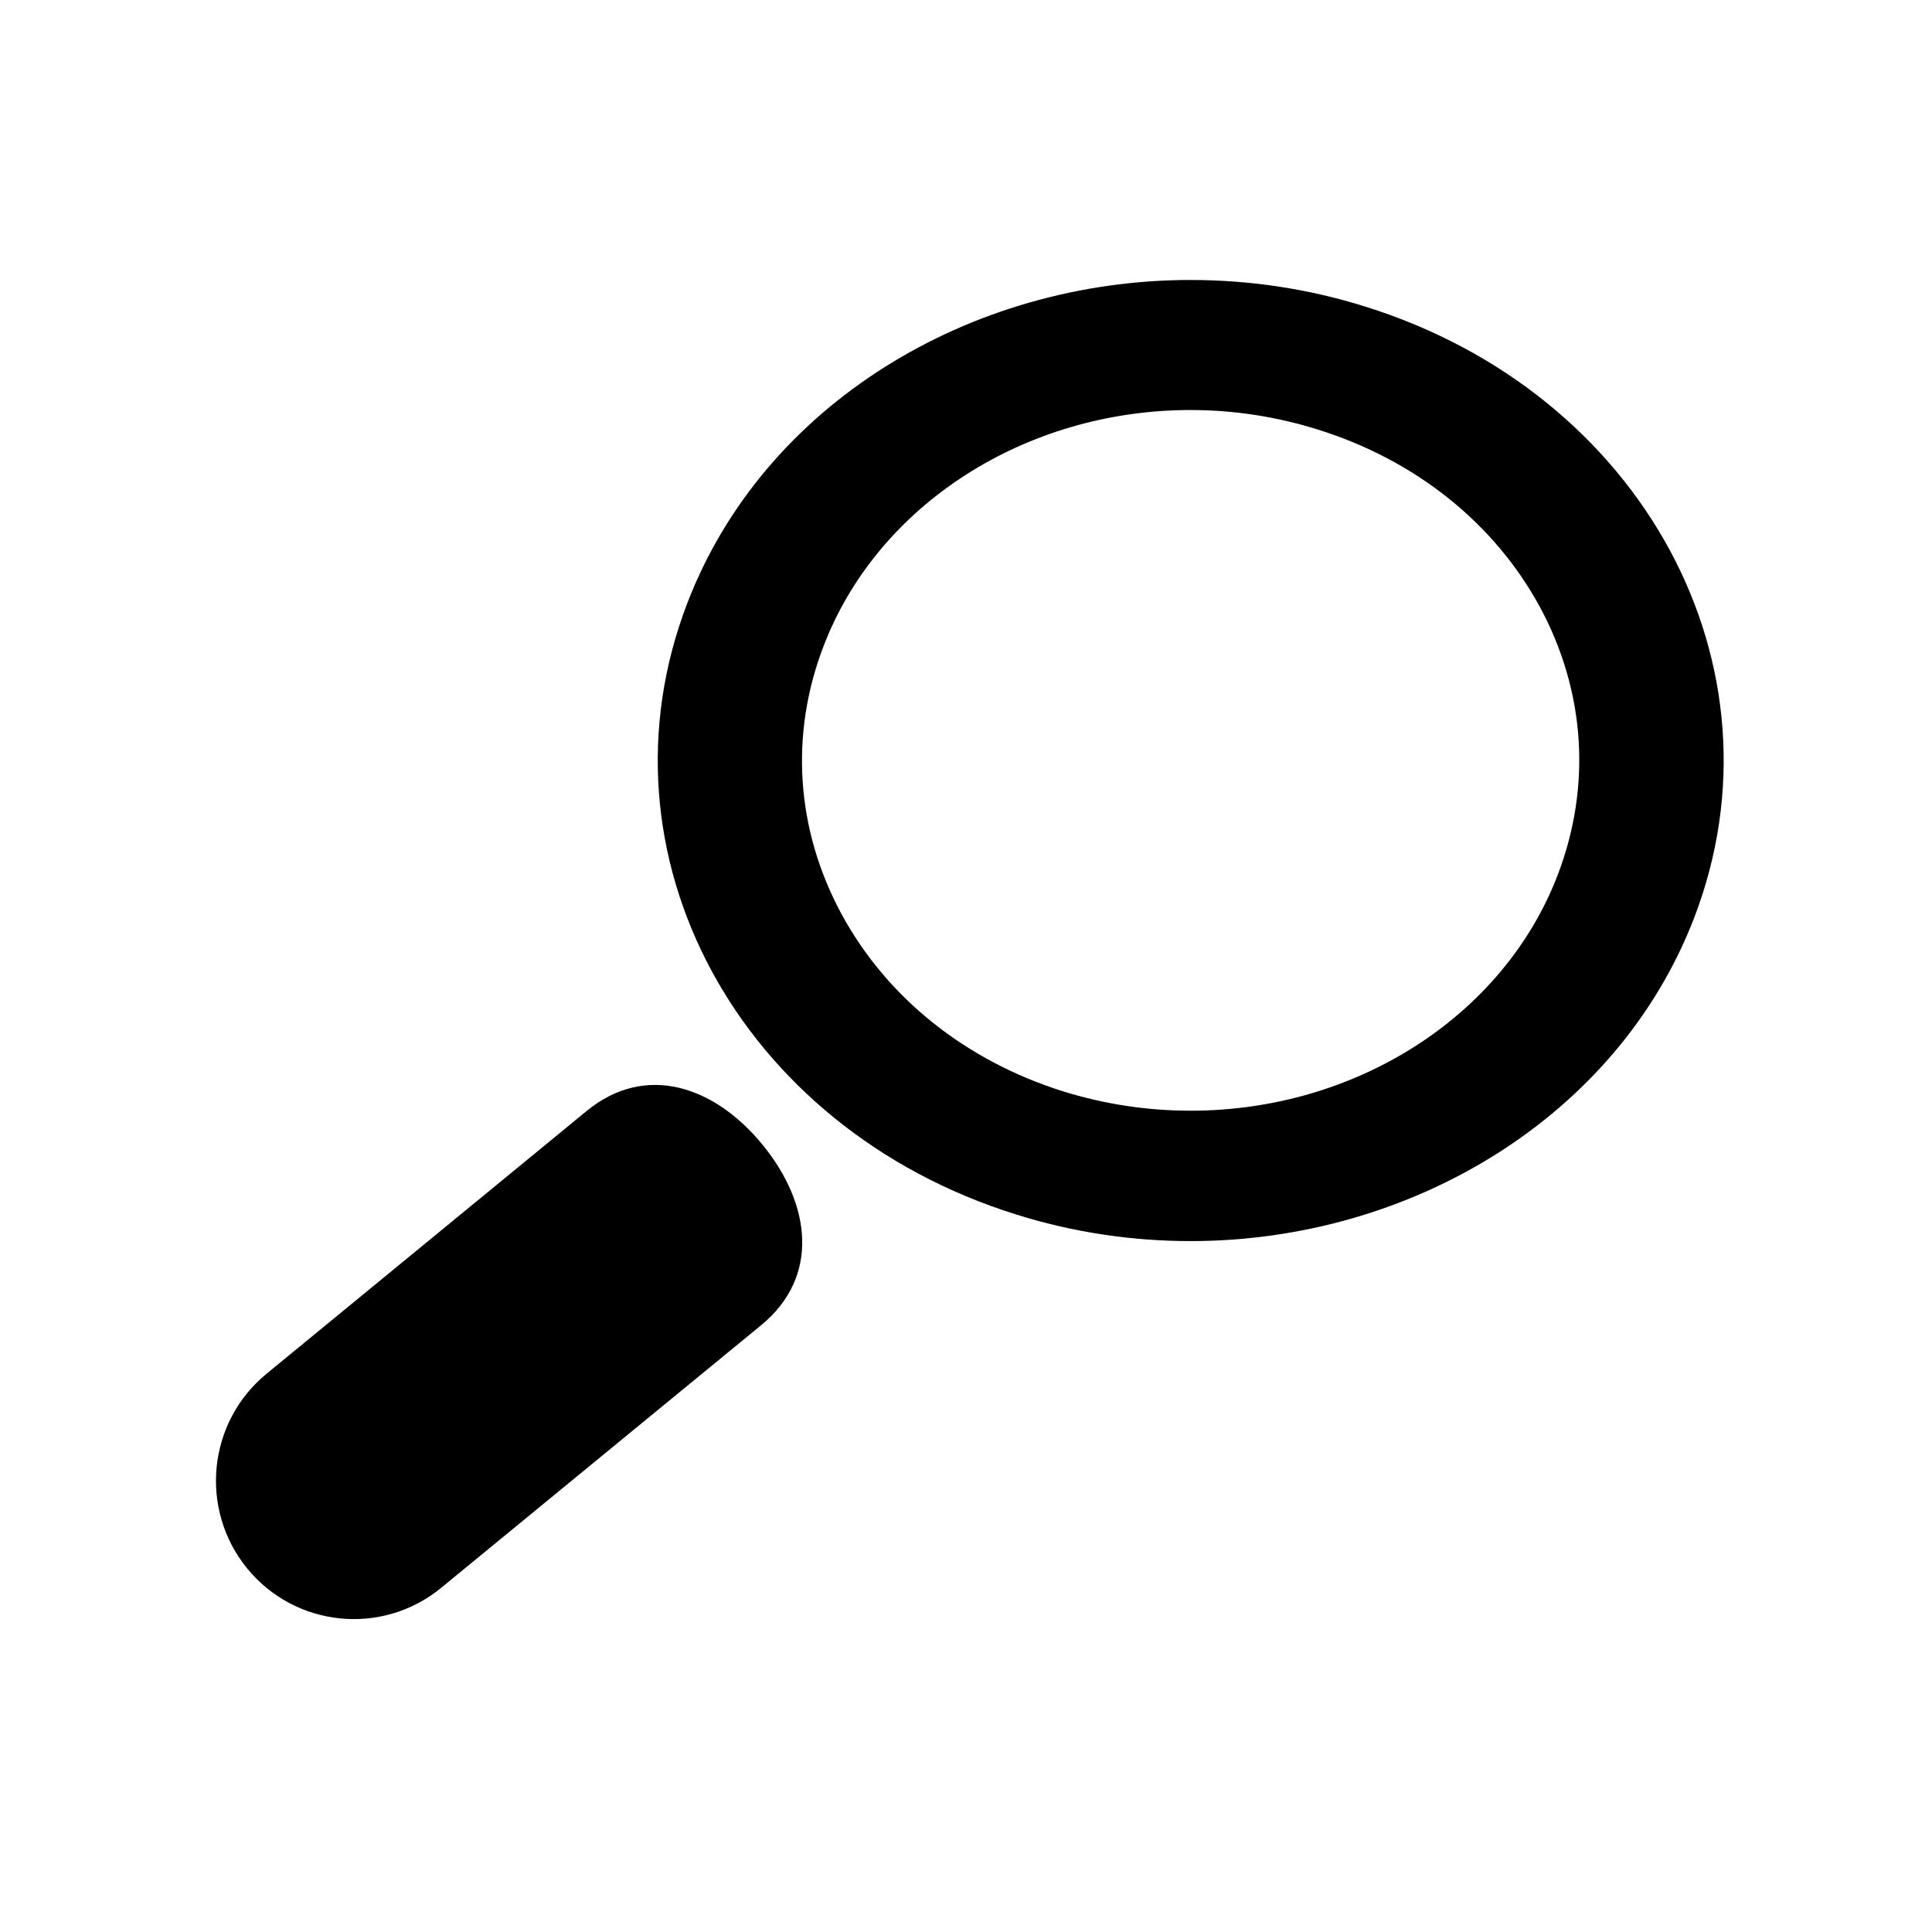 <?xml version="1.0" encoding="UTF-8"?>
<!-- Uploaded to: ICON Repo, www.iconrepo.com, Generator: ICON Repo Mixer Tools -->
<svg fill="#000000" width="800px" height="800px" version="1.1" viewBox="144 144 512 512" xmlns="http://www.w3.org/2000/svg">
 <g>
  <path d="m459.54 218.2c15.336 0 30.902 2.231 46.199 7.027 73.691 22.984 112.76 95.469 87.246 161.96-20.199 52.609-74.906 85.715-133.43 85.715-15.34 0-30.91-2.231-46.188-7.027-73.695-22.977-112.77-95.508-87.246-161.97 20.176-52.691 74.867-85.711 133.41-85.711m0 34.465c-43.82 0-82.922 25.125-97.262 62.527-9.02 23.434-7.344 48.602 4.676 70.922 12.027 22.273 32.949 39.016 58.914 47.152 10.973 3.394 22.277 5.09 33.691 5.09 43.812 0 82.934-25.09 97.246-62.445 8.996-23.473 7.356-48.645-4.656-70.961-12.066-22.277-32.984-39.016-58.926-47.117-10.957-3.43-22.281-5.168-33.684-5.168z"/>
  <path d="m260.9 564.8c-15.625 12.812-38.637 10.488-51.41-5.164-12.777-15.672-10.469-38.77 5.148-51.578l84.828-69.637c15.617-12.812 33.918-6.629 46.691 9.035 12.773 15.672 15.18 34.902-0.438 47.727z"/>
 </g>
</svg>